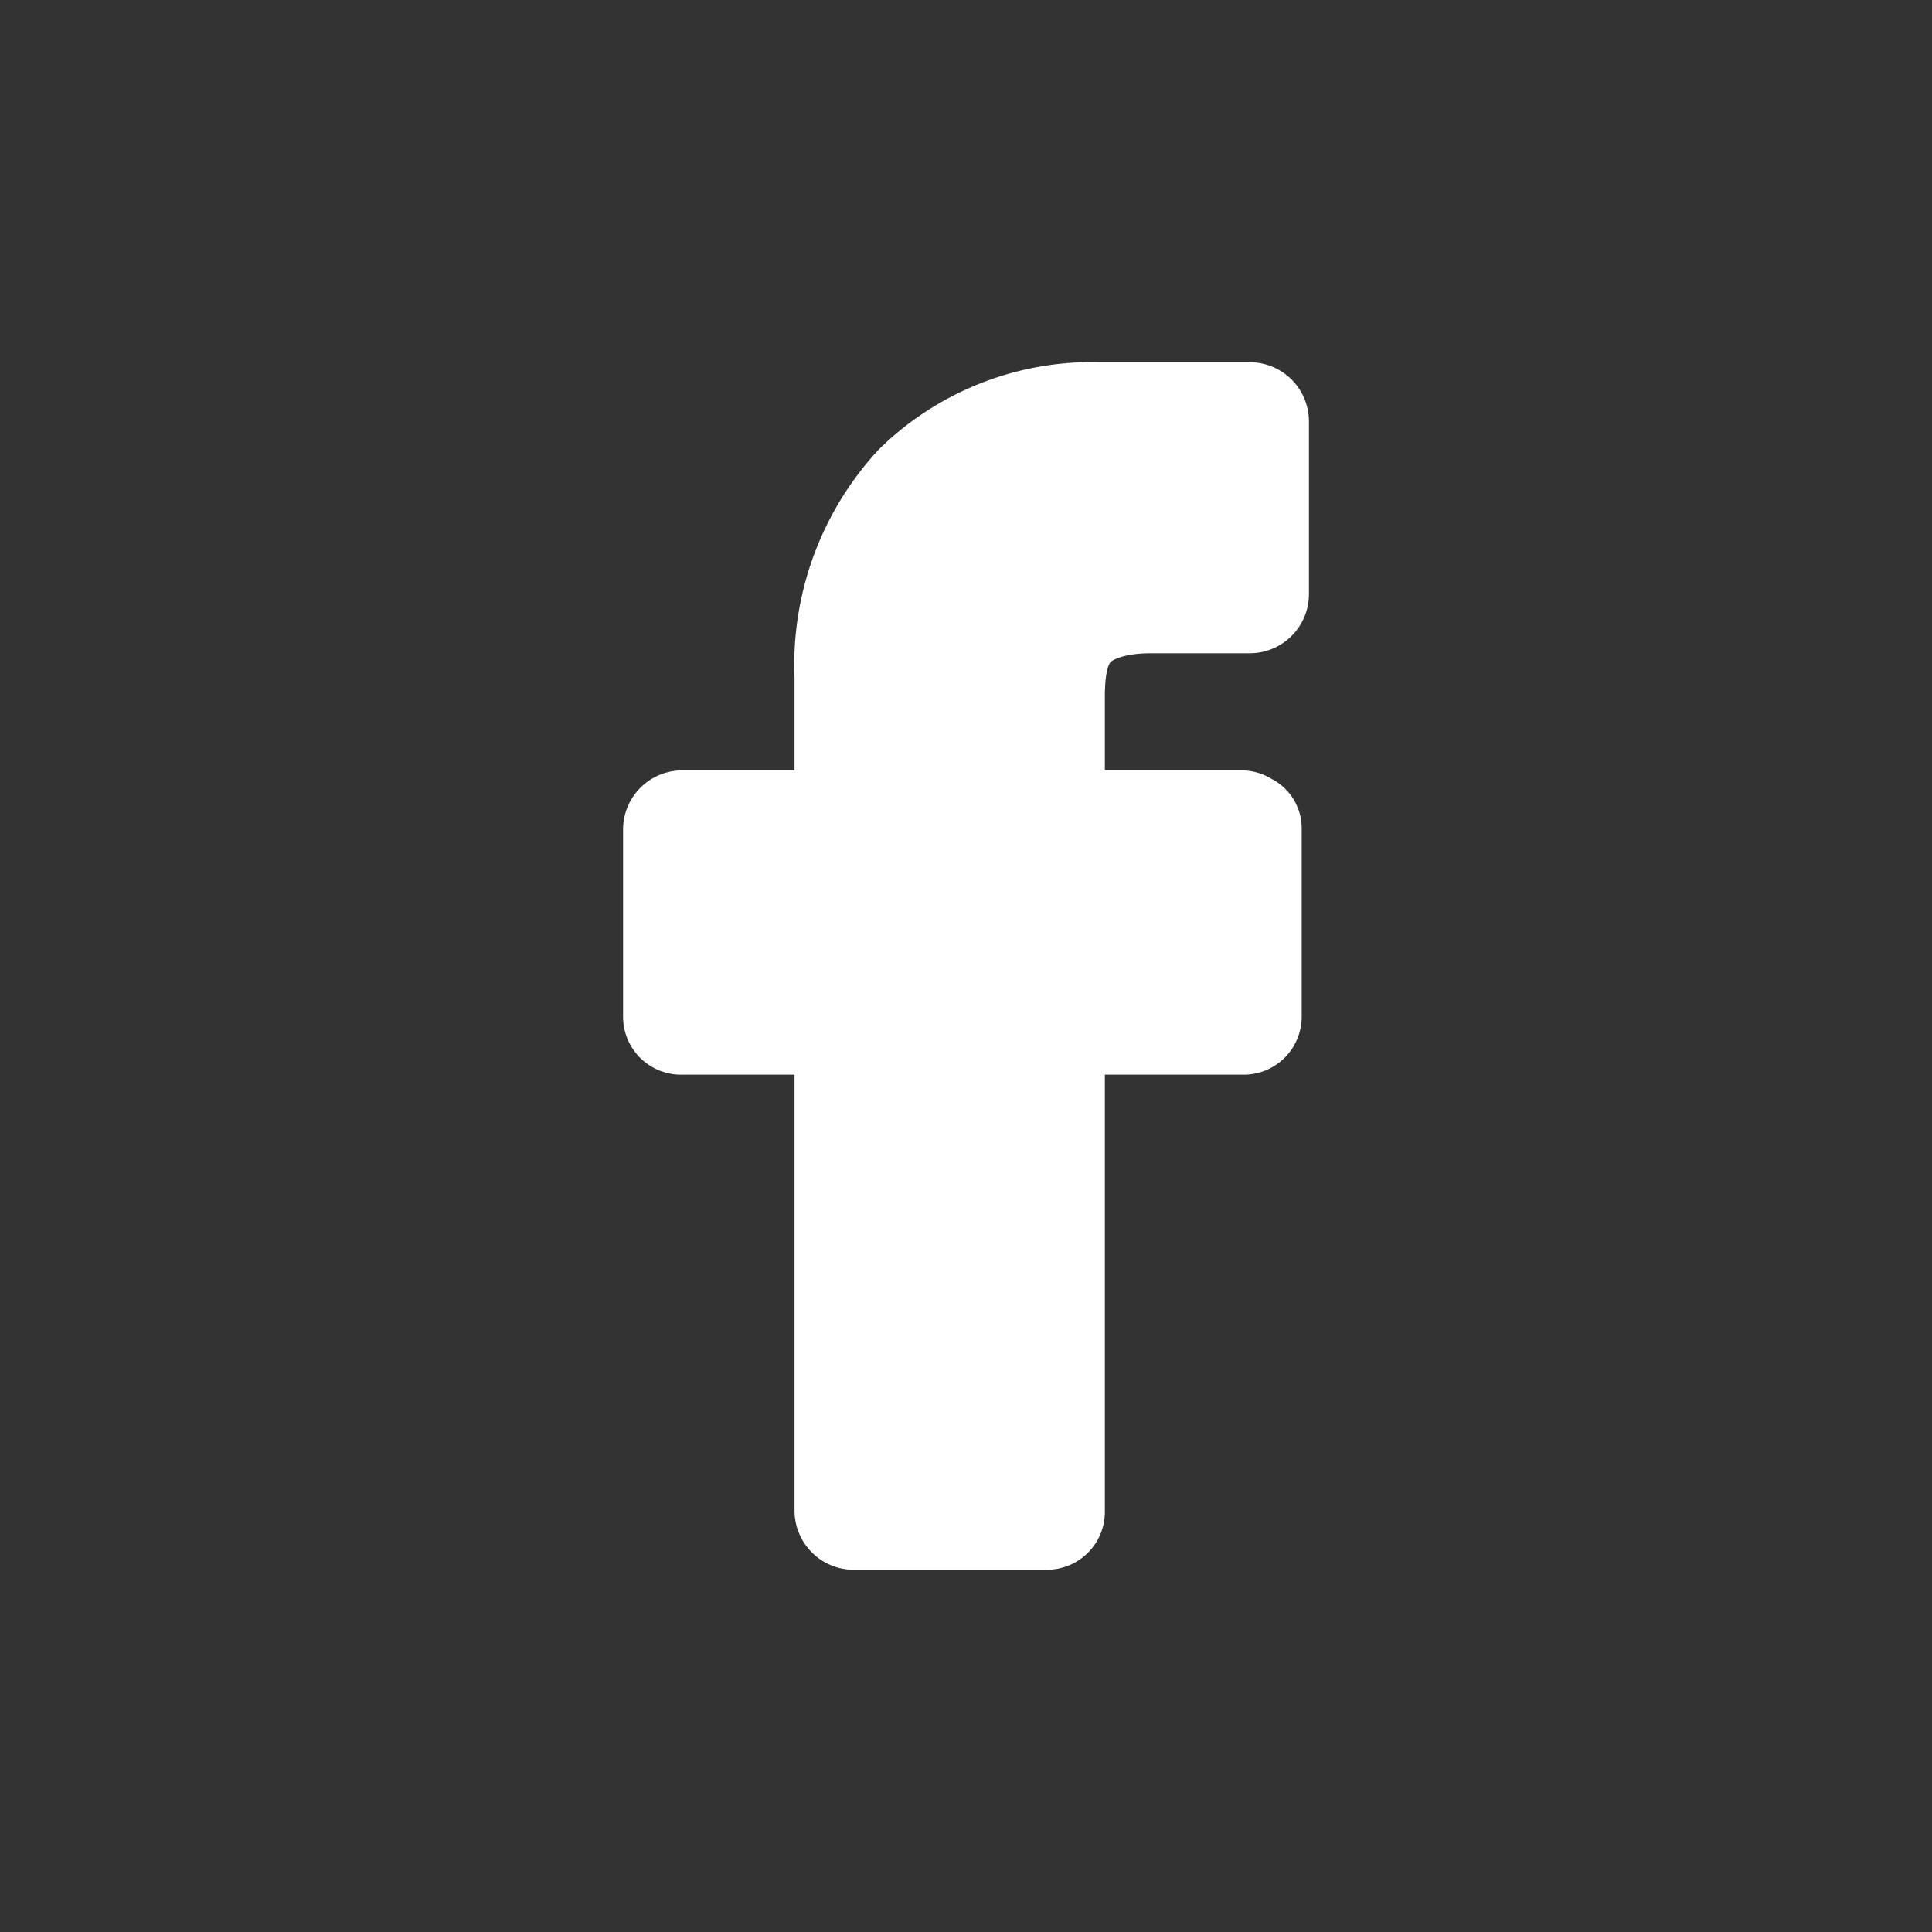 <?xml version="1.0"?>
<svg xmlns="http://www.w3.org/2000/svg" id="Layer_1" data-name="Layer 1" viewBox="0 0 16 16"><rect x="0" y="0" width="16" height="16" fill="#333333" stroke="none"/><defs><style>.cls-1{fill:#010101;}</style></defs><path class="cls-1" d="M9.2,5.48s.08-.07.33-.07h.82a.49.49,0,0,0,.49-.49V3.49A.49.49,0,0,0,10.35,3H9.13a2.52,2.52,0,0,0-1.85.72,2.62,2.62,0,0,0-.7,1.89v.77H5.65a.49.49,0,0,0-.49.49V8.42a.48.48,0,0,0,.49.48h.93v3.61a.49.49,0,0,0,.49.49h1.6a.48.48,0,0,0,.48-.49V8.9H10.3a.48.48,0,0,0,.48-.48V6.87a.46.46,0,0,0-.25-.42.48.48,0,0,0-.24-.07H9.15V5.77C9.15,5.57,9.18,5.5,9.2,5.48Z" style="fill: #ffffff"/></svg>
